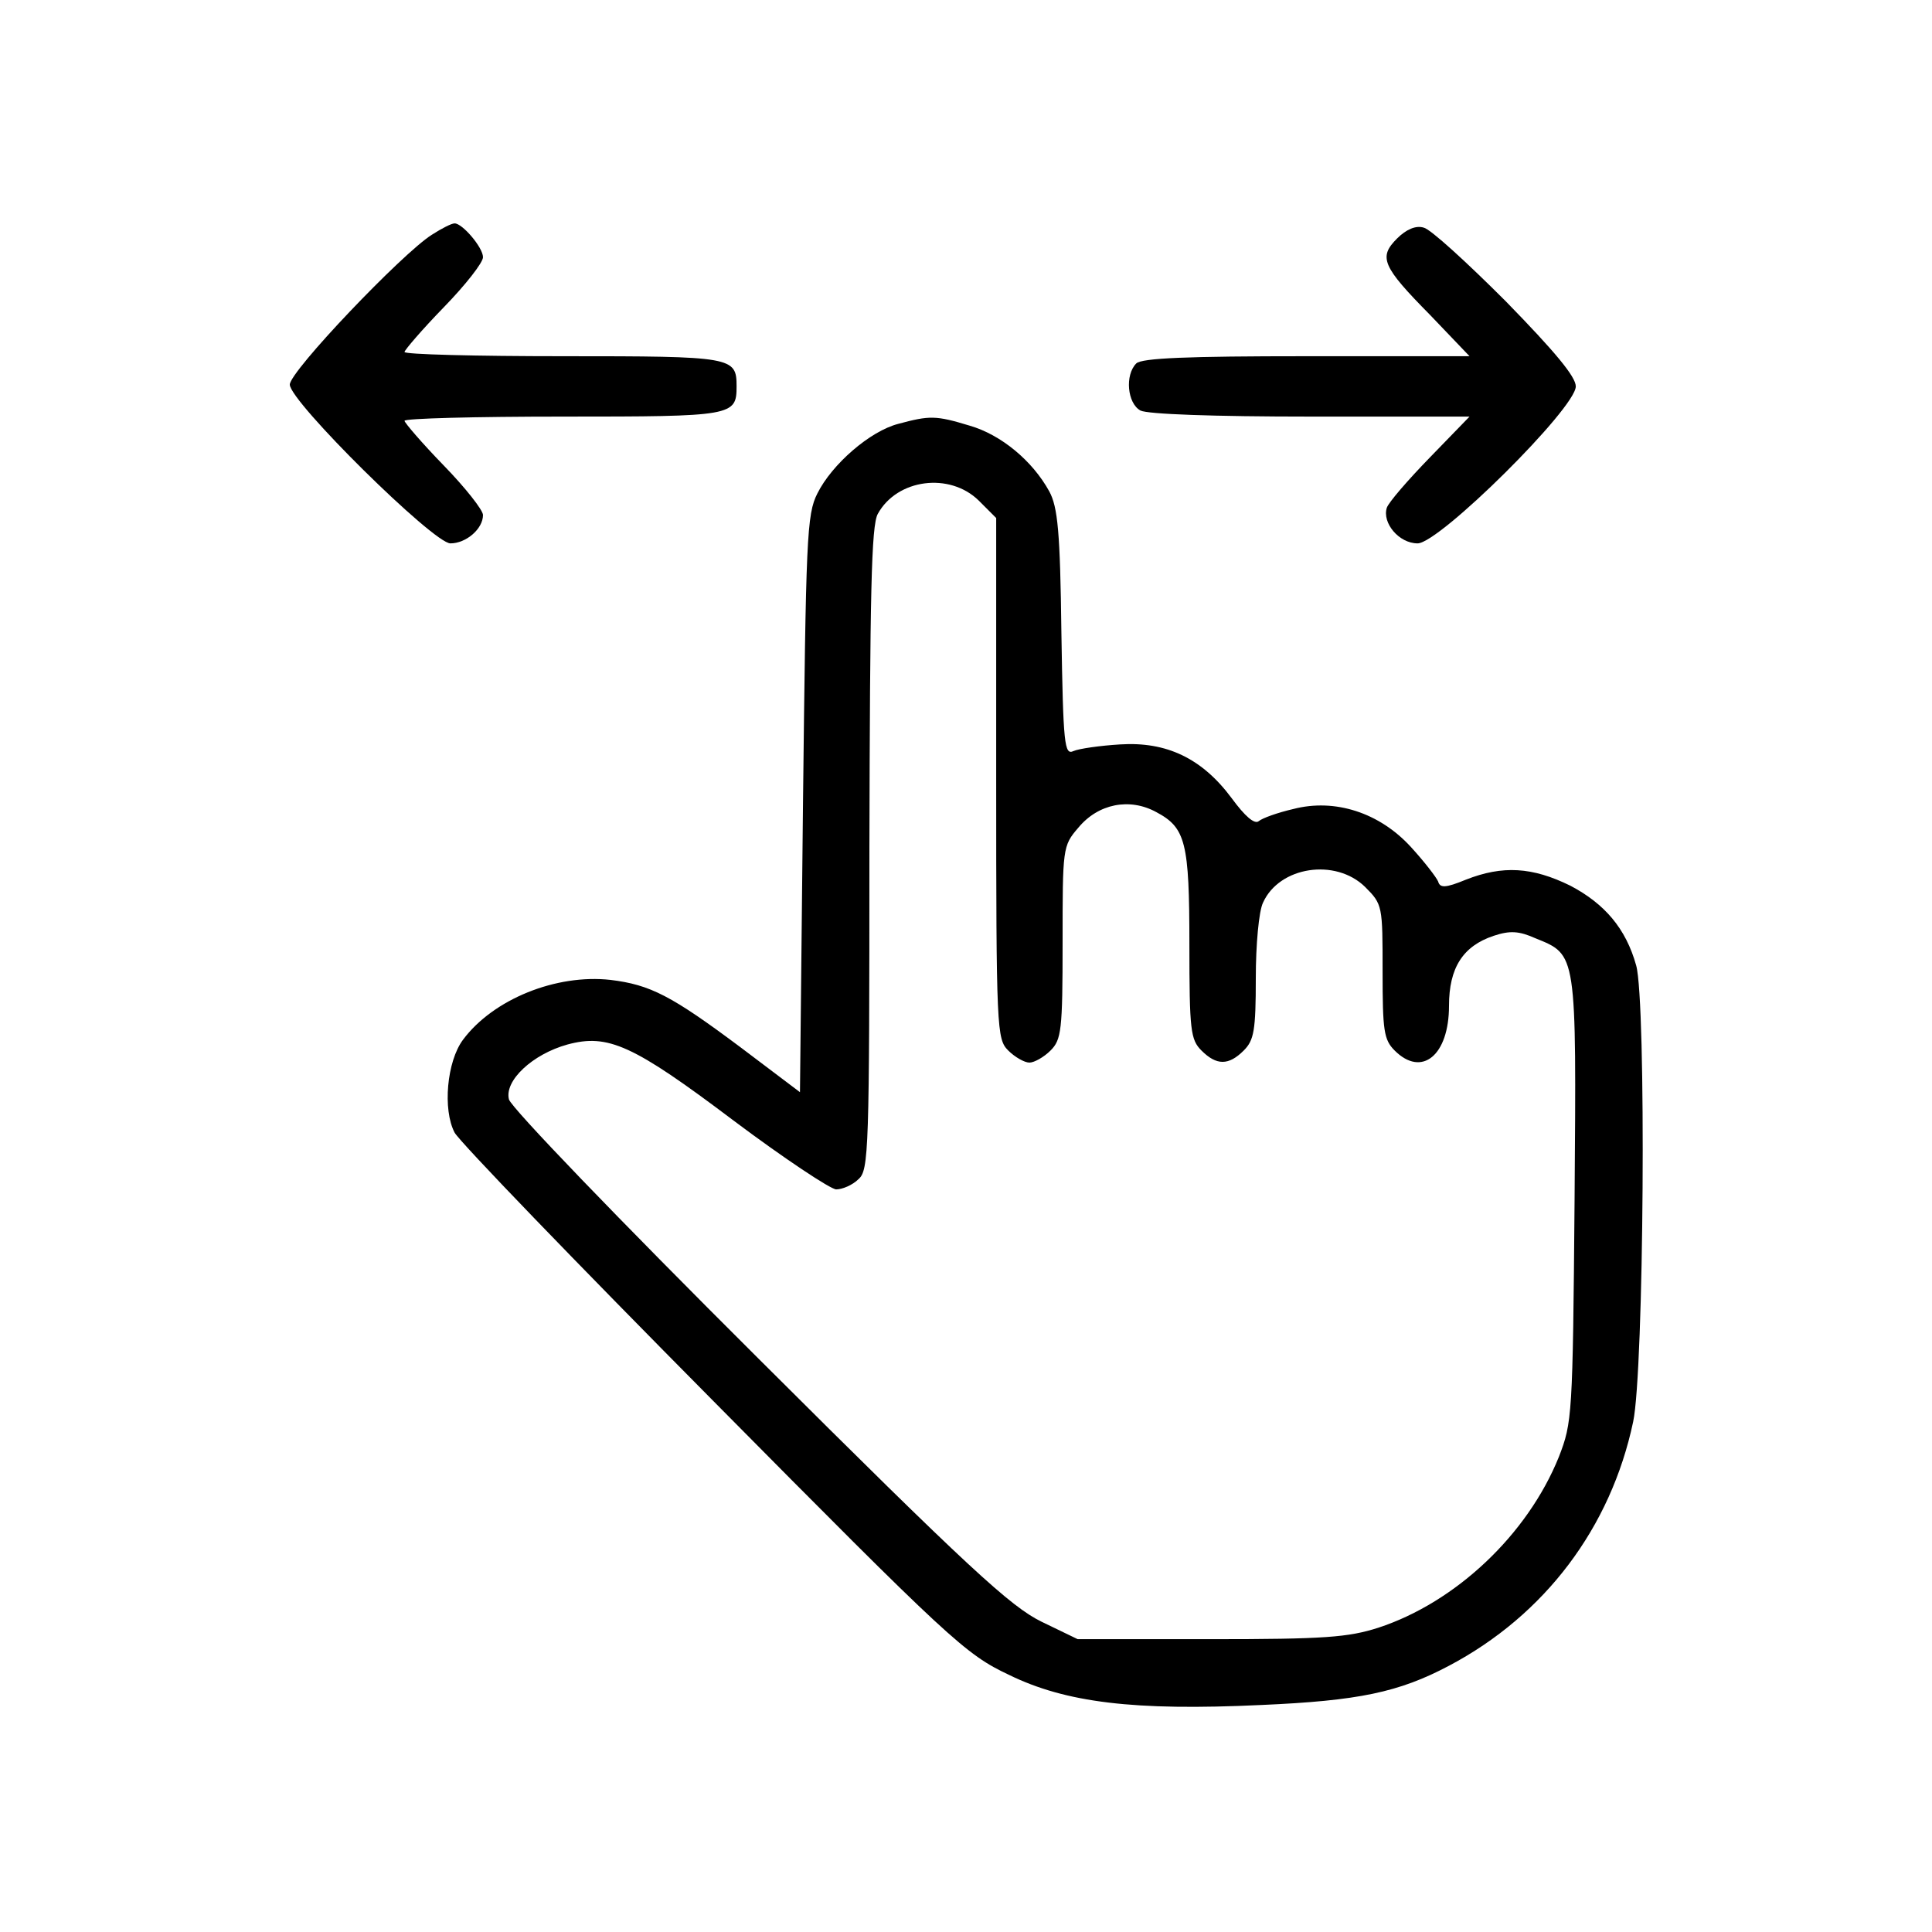 <?xml version="1.0" encoding="UTF-8" standalone="no"?> <svg xmlns="http://www.w3.org/2000/svg" version="1.0" width="320pt" height="320pt" viewBox="0 0 320 320" preserveAspectRatio="xMidYMid meet"><g transform="translate(0,320) scale(0.1,-0.1)" fill="#000000" stroke="none"><path d="M715 2811 c-49 -31 -235 -226 -235 -248 0 -28 238 -263 266 -263 26 0 54 24 54 47 0 8 -29 45 -65 82 -36 37 -65 71 -65 74 0 4 118 7 263 7 281 0 287 1 287 50 0 49 -6 50 -287 50 -145 0 -263 3 -263 7 0 3 29 37 65 74 36 37 65 74 65 83 0 16 -34 56 -47 56 -5 0 -21 -8 -38 -19z"></path><path d="M2314 2805 c-31 -31 -25 -46 55 -127 l65 -68 -270 0 c-197 0 -273 -3 -282 -12 -19 -19 -15 -66 7 -78 12 -6 120 -10 283 -10 l262 0 -65 -67 c-37 -38 -69 -75 -72 -84 -8 -25 20 -59 51 -59 36 0 262 224 262 260 0 16 -34 57 -116 141 -64 64 -125 120 -136 122 -13 4 -29 -3 -44 -18z"></path><path d="M1488 2498 c-47 -12 -110 -67 -134 -115 -18 -35 -19 -74 -24 -515 l-5 -477 -98 74 c-115 86 -150 104 -216 112 -90 10 -194 -32 -244 -99 -27 -36 -34 -116 -14 -154 9 -16 202 -216 429 -445 392 -396 417 -419 489 -453 94 -46 207 -60 418 -50 161 7 228 21 311 65 159 84 268 229 305 404 18 84 22 696 5 756 -17 61 -52 102 -109 132 -63 31 -112 34 -173 10 -34 -14 -43 -14 -46 -3 -3 7 -23 33 -45 57 -52 57 -126 81 -195 63 -26 -6 -51 -15 -57 -20 -7 -6 -23 8 -45 38 -49 66 -108 94 -185 89 -33 -2 -68 -7 -77 -11 -15 -7 -17 10 -20 196 -2 167 -6 208 -20 234 -28 51 -80 94 -132 109 -56 17 -66 17 -118 3z m133 -127 l29 -29 0 -431 c0 -418 1 -432 20 -451 11 -11 27 -20 35 -20 8 0 24 9 35 20 18 18 20 33 20 179 0 156 0 160 26 190 33 40 85 50 129 26 49 -26 55 -50 55 -220 0 -142 2 -157 20 -175 25 -25 45 -25 70 0 17 17 20 33 20 120 0 55 5 111 12 125 27 60 120 74 169 26 29 -29 29 -31 29 -140 0 -98 2 -113 20 -131 45 -45 90 -8 90 74 0 63 23 99 74 116 27 9 42 8 69 -4 69 -28 68 -22 65 -432 -3 -361 -4 -370 -26 -427 -52 -129 -171 -241 -299 -283 -50 -16 -89 -19 -278 -19 l-220 0 -60 29 c-51 25 -120 88 -468 435 -234 233 -410 416 -414 430 -8 31 39 75 97 91 67 18 108 0 275 -126 84 -63 161 -114 170 -114 10 0 27 7 37 17 17 15 18 46 18 547 1 422 3 536 14 555 32 58 119 69 167 22z"></path></g></svg> 